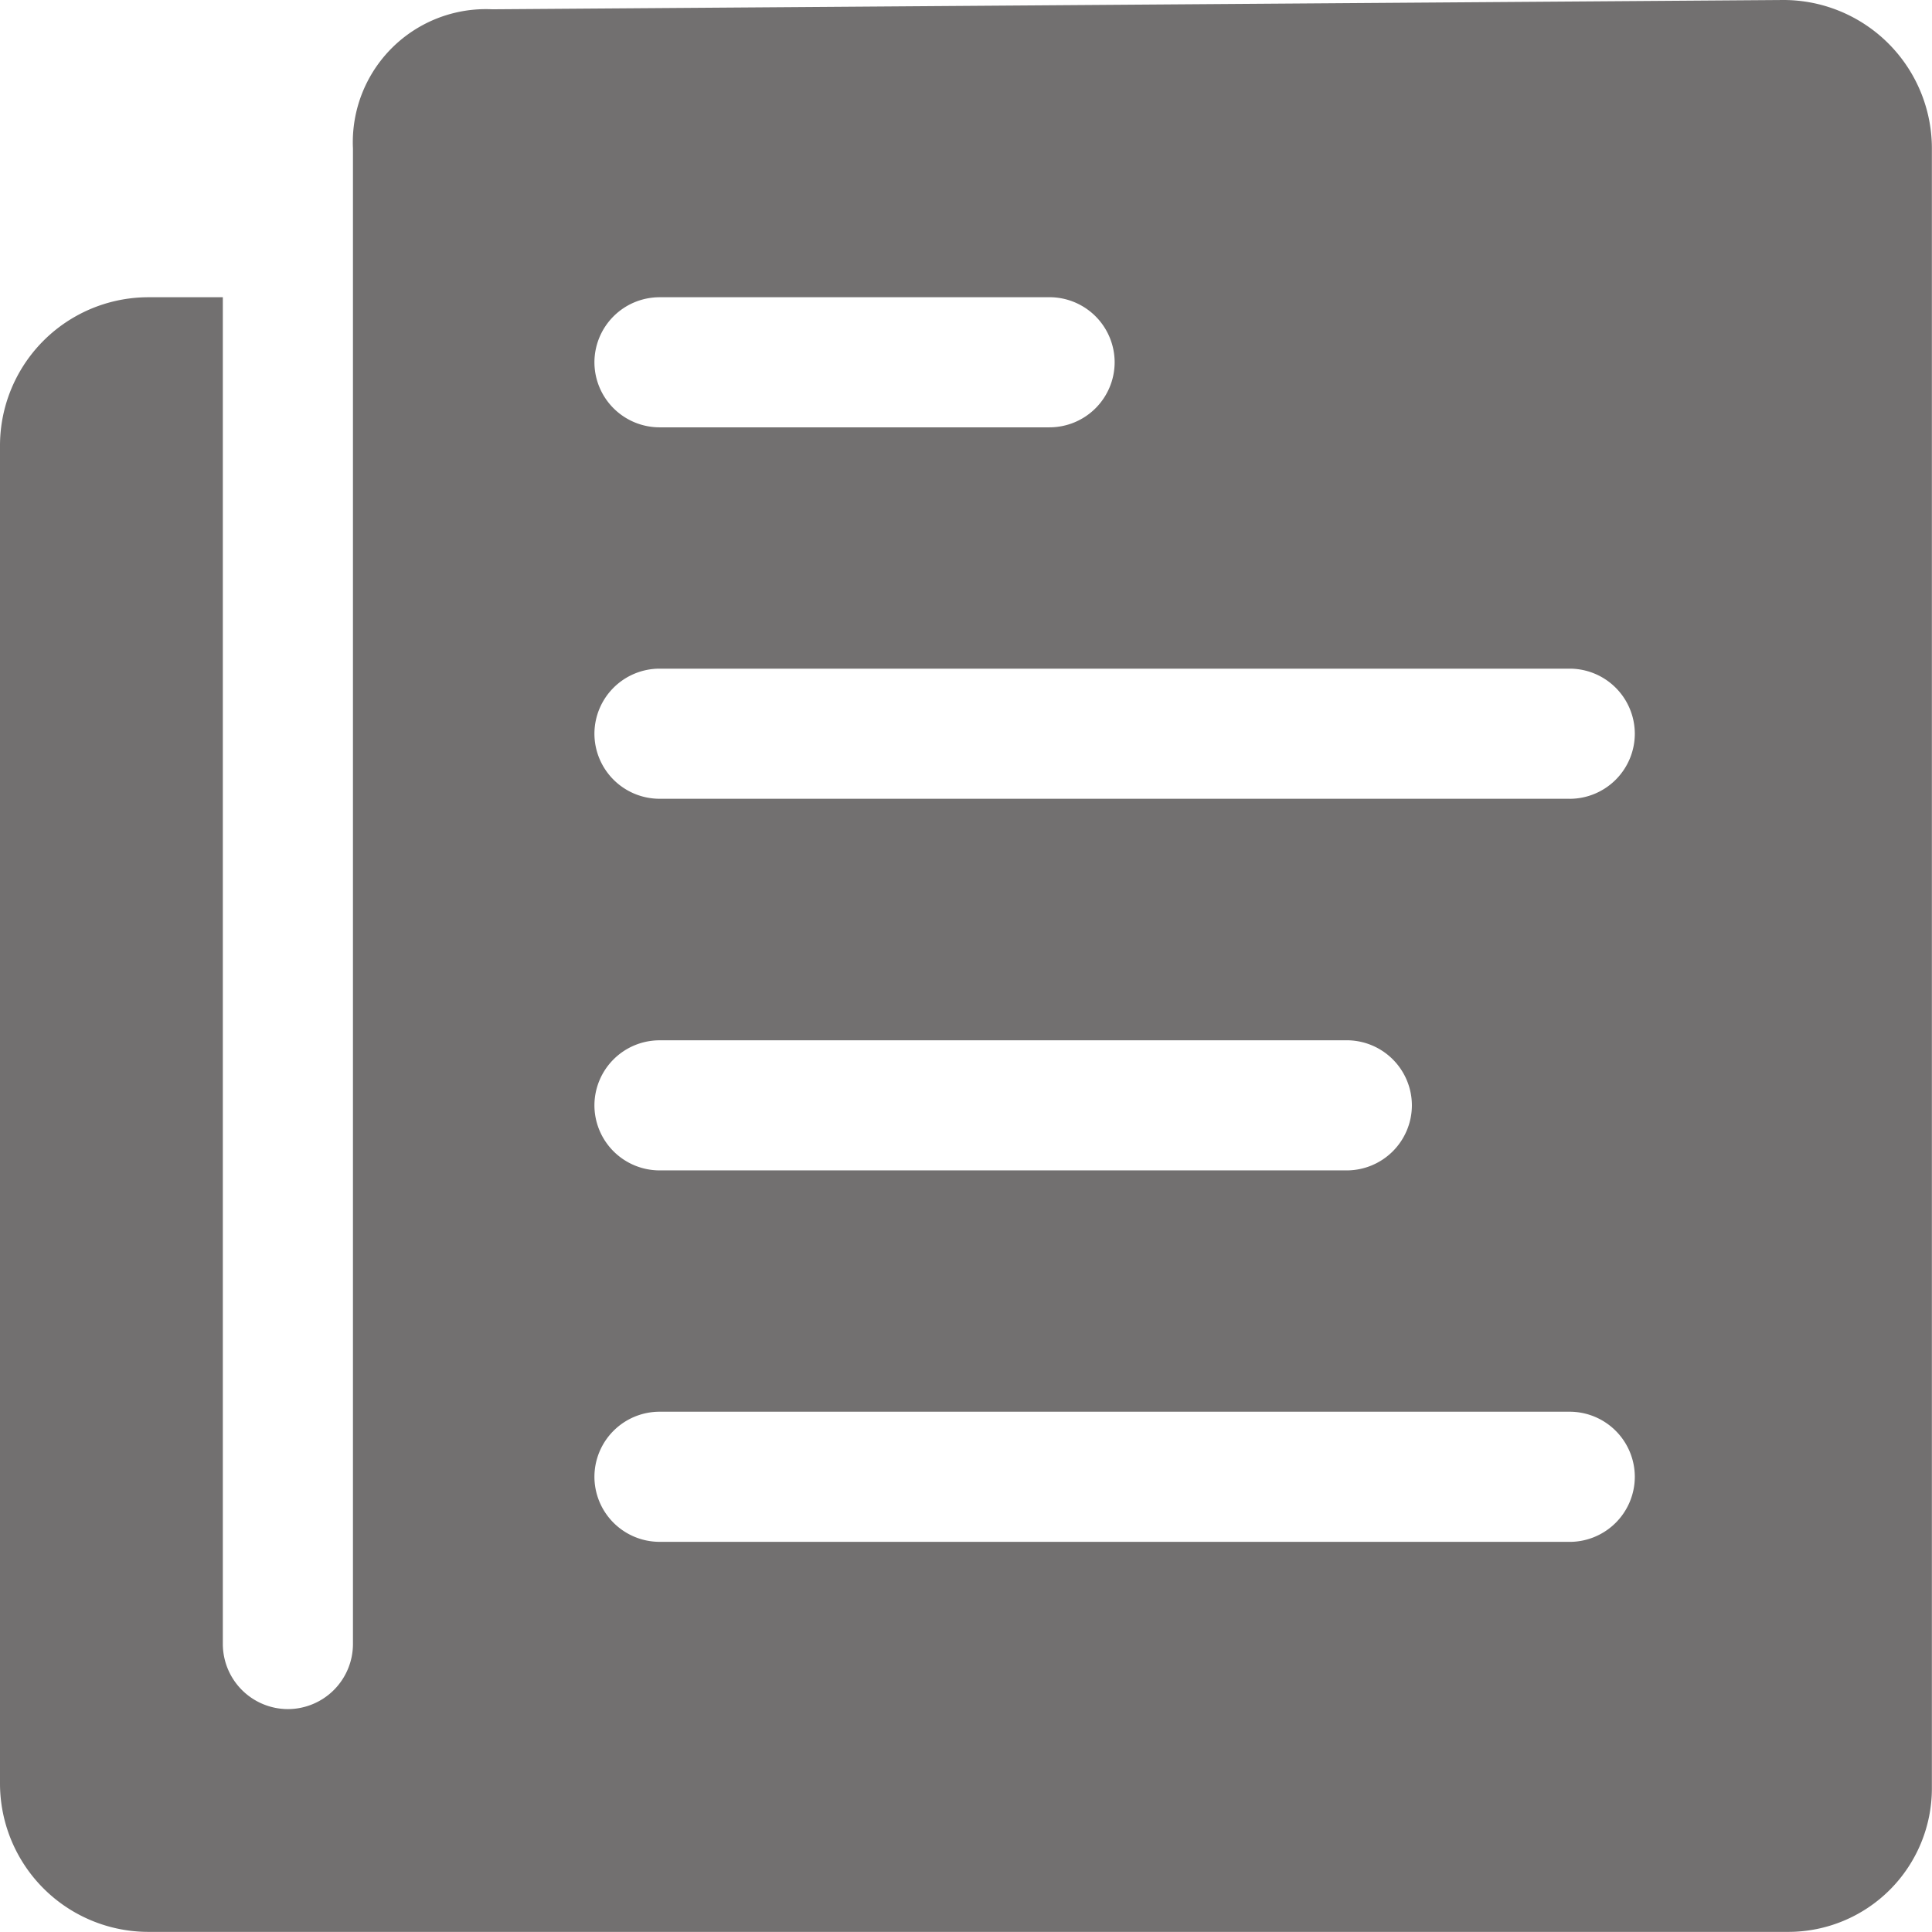 <svg xmlns="http://www.w3.org/2000/svg" width="65.329" height="65.329" viewBox="0 0 65.329 65.329"><path d="M15.31,8.4V58.967a2.205,2.205,0,0,1-2.2,2.2h0a2.205,2.205,0,0,1-2.2-2.2V13.426H8.4a5.02,5.02,0,0,0-5.025,5.025V63.678A5.02,5.02,0,0,0,8.4,68.7H63.851A4.856,4.856,0,0,0,68.7,63.851V8.4a5.02,5.02,0,0,0-5.025-5.025l-43.657.314A4.5,4.5,0,0,0,15.31,8.4Zm10.365,5.025H38.866a2.205,2.205,0,0,1,2.2,2.2h0a2.205,2.205,0,0,1-2.2,2.2H25.675a2.205,2.205,0,0,1-2.2-2.2h0A2.205,2.205,0,0,1,25.675,13.426Zm0,25.126H48.917a2.205,2.205,0,0,1,2.2,2.2h0a2.205,2.205,0,0,1-2.2,2.2H25.675a2.205,2.205,0,0,1-2.2-2.2h0A2.205,2.205,0,0,1,25.675,38.552Zm30.78,16.96H25.675a2.205,2.205,0,0,1-2.2-2.2h0a2.205,2.205,0,0,1,2.2-2.2h30.78a2.205,2.205,0,0,1,2.2,2.2h0A2.205,2.205,0,0,1,56.454,55.512Zm0-25.126H25.675a2.205,2.205,0,0,1-2.2-2.2h0a2.205,2.205,0,0,1,2.2-2.2h30.78a2.205,2.205,0,0,1,2.2,2.2h0A2.205,2.205,0,0,1,56.454,30.386Z" transform="translate(-3.375 -3.375)" fill="#727070"/></svg>